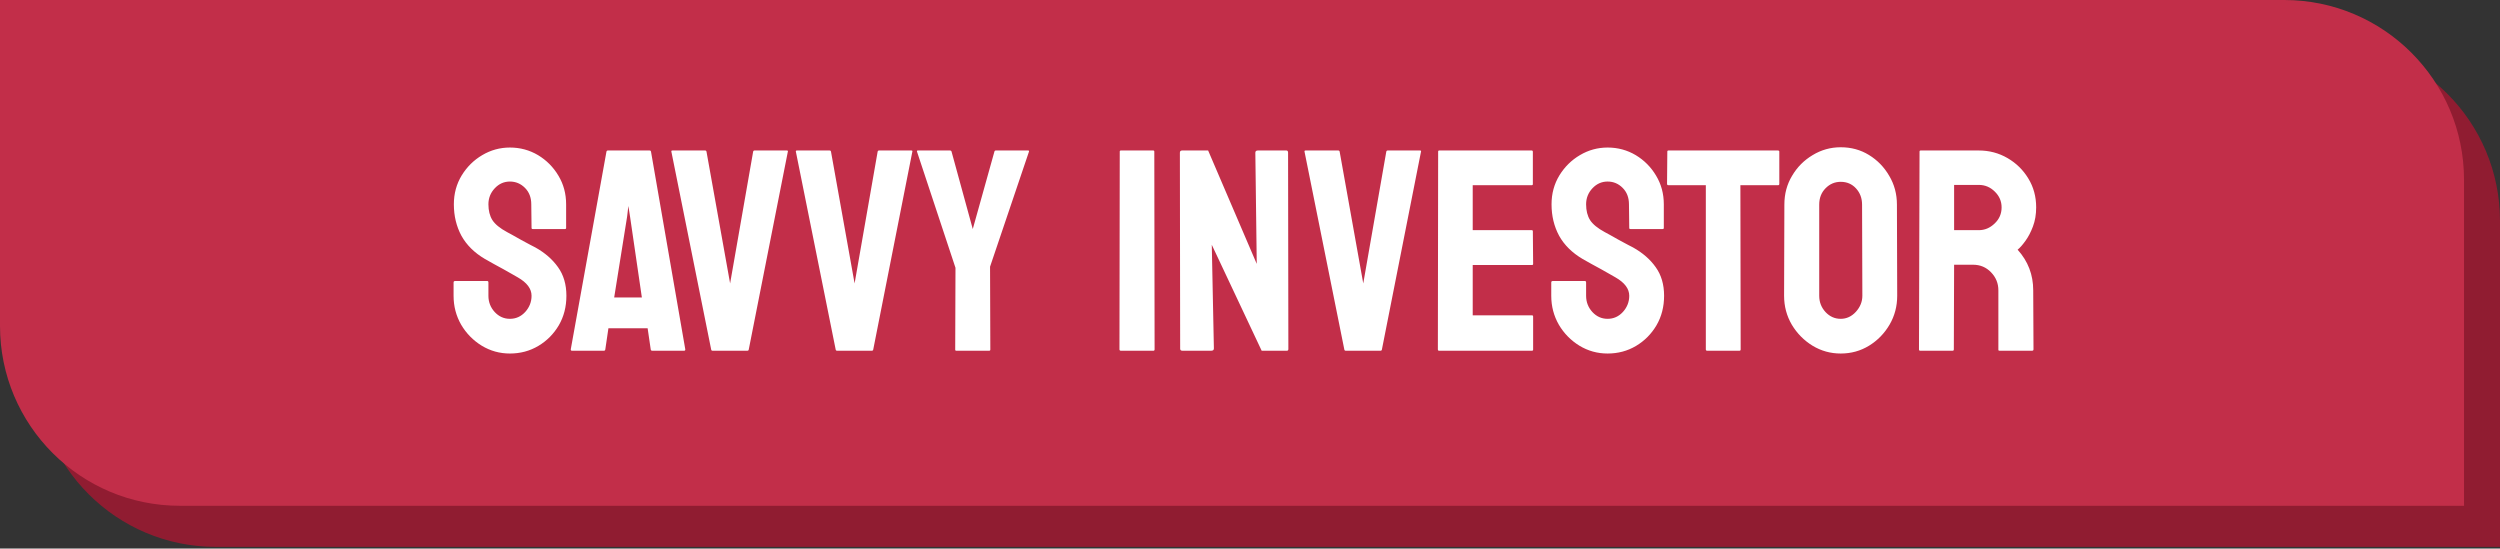 <svg width="278" height="61" viewBox="0 0 278 61" fill="none" xmlns="http://www.w3.org/2000/svg">
<rect x="0" y="0" width="278" height="61" fill="#333333" stroke="none"/>
<path d="M4 4.569H258C269.046 4.569 278 13.523 278 24.569V60.812H24C12.954 60.812 4 51.858 4 40.812V4.569Z" fill="#901C31"/>
<path d="M0 0H254C265.046 0 274 8.954 274 20V56.243H20C8.954 56.243 0 47.289 0 36.243V0Z" fill="#C22E49"/>
<path d="M56.703 39.312C55.568 39.312 54.521 39.021 53.562 38.438C52.615 37.854 51.854 37.078 51.281 36.109C50.719 35.13 50.438 34.057 50.438 32.891V31.422C50.438 31.307 50.49 31.25 50.594 31.25H54.188C54.271 31.25 54.312 31.307 54.312 31.422V32.891C54.312 33.589 54.547 34.193 55.016 34.703C55.484 35.203 56.047 35.453 56.703 35.453C57.37 35.453 57.938 35.198 58.406 34.688C58.875 34.167 59.109 33.568 59.109 32.891C59.109 32.109 58.599 31.427 57.578 30.844C57.411 30.74 57.193 30.615 56.922 30.469C56.661 30.312 56.349 30.135 55.984 29.938C55.62 29.74 55.266 29.547 54.922 29.359C54.578 29.162 54.245 28.974 53.922 28.797C52.755 28.109 51.885 27.25 51.312 26.219C50.75 25.177 50.469 24.01 50.469 22.719C50.469 21.531 50.76 20.458 51.344 19.5C51.927 18.552 52.688 17.802 53.625 17.25C54.573 16.688 55.599 16.406 56.703 16.406C57.839 16.406 58.88 16.688 59.828 17.25C60.776 17.823 61.531 18.583 62.094 19.531C62.667 20.479 62.953 21.542 62.953 22.719V25.344C62.953 25.427 62.911 25.469 62.828 25.469H59.234C59.151 25.469 59.109 25.427 59.109 25.344L59.078 22.719C59.078 21.969 58.844 21.359 58.375 20.891C57.906 20.422 57.349 20.188 56.703 20.188C56.047 20.188 55.484 20.438 55.016 20.938C54.547 21.438 54.312 22.031 54.312 22.719C54.312 23.417 54.458 24 54.75 24.469C55.052 24.938 55.599 25.385 56.391 25.812C56.474 25.854 56.667 25.958 56.969 26.125C57.271 26.292 57.604 26.479 57.969 26.688C58.344 26.885 58.682 27.068 58.984 27.234C59.286 27.391 59.469 27.484 59.531 27.516C60.594 28.109 61.432 28.838 62.047 29.703C62.672 30.568 62.984 31.63 62.984 32.891C62.984 34.109 62.703 35.203 62.141 36.172C61.568 37.141 60.807 37.906 59.859 38.469C58.911 39.031 57.859 39.312 56.703 39.312ZM63.469 38.844L67.438 16.859C67.458 16.776 67.51 16.734 67.594 16.734H72.234C72.318 16.734 72.37 16.776 72.391 16.859L76.203 38.844C76.213 38.948 76.172 39 76.078 39H72.531C72.427 39 72.37 38.948 72.359 38.844L72.016 36.5H67.656L67.312 38.844C67.302 38.948 67.25 39 67.156 39H63.594C63.51 39 63.469 38.948 63.469 38.844ZM69.734 24.094L68.297 33.078H71.375L70.062 24.094L69.875 22.906L69.734 24.094ZM83.109 39H79.234C79.141 39 79.088 38.948 79.078 38.844L74.656 16.859C74.635 16.776 74.677 16.734 74.781 16.734H78.406C78.49 16.734 78.542 16.776 78.562 16.859L81.188 31.516L83.75 16.859C83.771 16.776 83.823 16.734 83.906 16.734H87.484C87.599 16.734 87.641 16.776 87.609 16.859L83.266 38.844C83.255 38.948 83.203 39 83.109 39ZM96.953 39H93.078C92.984 39 92.932 38.948 92.922 38.844L88.5 16.859C88.479 16.776 88.521 16.734 88.625 16.734H92.25C92.333 16.734 92.385 16.776 92.406 16.859L95.031 31.516L97.594 16.859C97.615 16.776 97.667 16.734 97.75 16.734H101.328C101.443 16.734 101.484 16.776 101.453 16.859L97.109 38.844C97.099 38.948 97.047 39 96.953 39ZM110 39H106.328C106.255 39 106.219 38.958 106.219 38.875L106.25 29.781L101.969 16.859C101.948 16.776 101.979 16.734 102.062 16.734H105.625C105.729 16.734 105.792 16.776 105.812 16.859L108.172 25.469L110.578 16.859C110.599 16.776 110.651 16.734 110.734 16.734H114.328C114.411 16.734 114.443 16.776 114.422 16.859L110.094 29.656L110.125 38.875C110.125 38.958 110.083 39 110 39ZM128.266 39H124.641C124.536 39 124.484 38.948 124.484 38.844L124.516 16.859C124.516 16.776 124.557 16.734 124.641 16.734H128.234C128.318 16.734 128.359 16.776 128.359 16.859L128.391 38.844C128.391 38.948 128.349 39 128.266 39ZM134.688 39H131.484C131.318 39 131.234 38.927 131.234 38.781L131.203 16.984C131.203 16.818 131.286 16.734 131.453 16.734H134.344L139.75 29.344L139.594 16.984C139.594 16.818 139.688 16.734 139.875 16.734H143.047C143.172 16.734 143.234 16.818 143.234 16.984L143.266 38.812C143.266 38.938 143.214 39 143.109 39H140.297L134.75 27.219L134.984 38.75C134.984 38.917 134.885 39 134.688 39ZM153.516 39H149.641C149.547 39 149.495 38.948 149.484 38.844L145.062 16.859C145.042 16.776 145.083 16.734 145.188 16.734H148.812C148.896 16.734 148.948 16.776 148.969 16.859L151.594 31.516L154.156 16.859C154.177 16.776 154.229 16.734 154.312 16.734H157.891C158.005 16.734 158.047 16.776 158.016 16.859L153.672 38.844C153.661 38.948 153.609 39 153.516 39ZM170.359 39H160.016C159.932 39 159.891 38.948 159.891 38.844L159.922 16.859C159.922 16.776 159.964 16.734 160.047 16.734H170.328C170.411 16.734 170.453 16.787 170.453 16.891V20.469C170.453 20.552 170.411 20.594 170.328 20.594H163.766V25.594H170.328C170.411 25.594 170.453 25.635 170.453 25.719L170.484 29.344C170.484 29.427 170.443 29.469 170.359 29.469H163.766V35.062H170.359C170.443 35.062 170.484 35.115 170.484 35.219V38.875C170.484 38.958 170.443 39 170.359 39ZM178.766 39.312C177.63 39.312 176.583 39.021 175.625 38.438C174.677 37.854 173.917 37.078 173.344 36.109C172.781 35.13 172.5 34.057 172.5 32.891V31.422C172.5 31.307 172.552 31.25 172.656 31.25H176.25C176.333 31.25 176.375 31.307 176.375 31.422V32.891C176.375 33.589 176.609 34.193 177.078 34.703C177.547 35.203 178.109 35.453 178.766 35.453C179.432 35.453 180 35.198 180.469 34.688C180.938 34.167 181.172 33.568 181.172 32.891C181.172 32.109 180.661 31.427 179.641 30.844C179.474 30.74 179.255 30.615 178.984 30.469C178.724 30.312 178.411 30.135 178.047 29.938C177.682 29.74 177.328 29.547 176.984 29.359C176.641 29.162 176.307 28.974 175.984 28.797C174.818 28.109 173.948 27.25 173.375 26.219C172.812 25.177 172.531 24.01 172.531 22.719C172.531 21.531 172.823 20.458 173.406 19.5C173.99 18.552 174.75 17.802 175.688 17.25C176.635 16.688 177.661 16.406 178.766 16.406C179.901 16.406 180.943 16.688 181.891 17.25C182.839 17.823 183.594 18.583 184.156 19.531C184.729 20.479 185.016 21.542 185.016 22.719V25.344C185.016 25.427 184.974 25.469 184.891 25.469H181.297C181.214 25.469 181.172 25.427 181.172 25.344L181.141 22.719C181.141 21.969 180.906 21.359 180.438 20.891C179.969 20.422 179.411 20.188 178.766 20.188C178.109 20.188 177.547 20.438 177.078 20.938C176.609 21.438 176.375 22.031 176.375 22.719C176.375 23.417 176.521 24 176.812 24.469C177.115 24.938 177.661 25.385 178.453 25.812C178.536 25.854 178.729 25.958 179.031 26.125C179.333 26.292 179.667 26.479 180.031 26.688C180.406 26.885 180.745 27.068 181.047 27.234C181.349 27.391 181.531 27.484 181.594 27.516C182.656 28.109 183.495 28.838 184.109 29.703C184.734 30.568 185.047 31.63 185.047 32.891C185.047 34.109 184.766 35.203 184.203 36.172C183.63 37.141 182.87 37.906 181.922 38.469C180.974 39.031 179.922 39.312 178.766 39.312ZM193.438 39H189.828C189.734 39 189.688 38.948 189.688 38.844V20.594H185.531C185.427 20.594 185.375 20.542 185.375 20.438L185.406 16.859C185.406 16.776 185.448 16.734 185.531 16.734H197.688C197.802 16.734 197.859 16.776 197.859 16.859V20.438C197.859 20.542 197.818 20.594 197.734 20.594H193.531L193.562 38.844C193.562 38.948 193.521 39 193.438 39ZM204.688 39.312C203.552 39.312 202.505 39.021 201.547 38.438C200.599 37.854 199.833 37.078 199.25 36.109C198.677 35.13 198.391 34.057 198.391 32.891L198.422 22.75C198.422 21.562 198.708 20.495 199.281 19.547C199.844 18.588 200.604 17.823 201.562 17.25C202.521 16.667 203.562 16.375 204.688 16.375C205.854 16.375 206.901 16.662 207.828 17.234C208.766 17.807 209.516 18.578 210.078 19.547C210.651 20.505 210.938 21.573 210.938 22.75L210.969 32.891C210.969 34.057 210.688 35.125 210.125 36.094C209.552 37.073 208.792 37.854 207.844 38.438C206.896 39.021 205.844 39.312 204.688 39.312ZM204.688 35.453C205.333 35.453 205.896 35.193 206.375 34.672C206.854 34.141 207.094 33.547 207.094 32.891L207.062 22.75C207.062 22.042 206.839 21.443 206.391 20.953C205.943 20.463 205.375 20.219 204.688 20.219C204.031 20.219 203.469 20.458 203 20.938C202.531 21.417 202.297 22.021 202.297 22.75V32.891C202.297 33.589 202.531 34.193 203 34.703C203.469 35.203 204.031 35.453 204.688 35.453ZM217.141 39H213.516C213.432 39 213.391 38.948 213.391 38.844L213.453 16.859C213.453 16.776 213.495 16.734 213.578 16.734H220.047C221.203 16.734 222.266 17.016 223.234 17.578C224.203 18.141 224.974 18.896 225.547 19.844C226.13 20.792 226.422 21.865 226.422 23.062C226.422 23.844 226.302 24.552 226.062 25.188C225.823 25.823 225.542 26.359 225.219 26.797C224.906 27.234 224.62 27.557 224.359 27.766C225.516 29.047 226.094 30.552 226.094 32.281L226.125 38.844C226.125 38.948 226.073 39 225.969 39H222.344C222.26 39 222.219 38.969 222.219 38.906V32.281C222.219 31.51 221.948 30.844 221.406 30.281C220.865 29.719 220.198 29.438 219.406 29.438H217.297L217.266 38.844C217.266 38.948 217.224 39 217.141 39ZM220.047 20.562H217.297V25.594H220.047C220.703 25.594 221.286 25.349 221.797 24.859C222.318 24.37 222.578 23.771 222.578 23.062C222.578 22.385 222.328 21.802 221.828 21.312C221.328 20.812 220.734 20.562 220.047 20.562Z" fill="white"/>
</svg>
